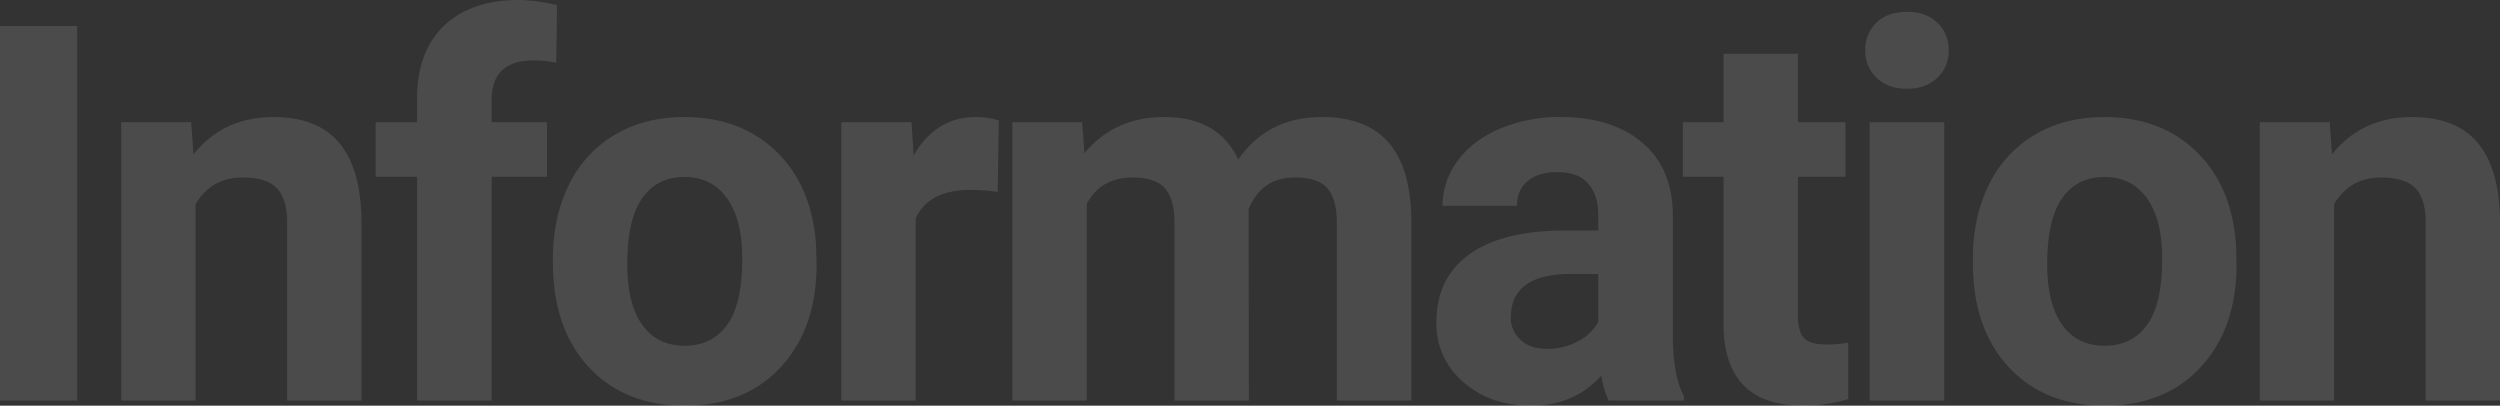 <svg xmlns="http://www.w3.org/2000/svg" width="1233.705" height="200.205" viewBox="0 0 1233.705 200.205">
  <rect x="0" y="0" width="1233.705" height="200.205" fill="#333333" stroke="none"/>
  <path id="bg_Infomation_forPC" d="M-576.164,0H-614.25V-184.844h38.086Zm56.25-137.363,1.143,15.869q14.727-18.408,39.482-18.408,21.836,0,32.5,12.822t10.918,38.34V0H-472.56V-87.852q0-11.68-5.078-16.948t-16.885-5.269q-15.488,0-23.232,13.2V0h-36.689V-137.363ZM-408.439,0V-110.449h-20.439v-26.914h20.439v-11.68q0-23.105,13.267-35.864t37.134-12.759a85.771,85.771,0,0,1,18.662,2.539l-.381,28.438a46.775,46.775,0,0,0-11.172-1.143q-20.693,0-20.693,19.424v11.045h27.295v26.914h-27.295V0ZM-341.4-69.951q0-20.439,7.871-36.436a57.621,57.621,0,0,1,22.661-24.756q14.79-8.76,34.341-8.76,27.8,0,45.386,17.012t19.614,46.211l.254,9.395q0,31.611-17.646,50.718T-276.27,2.539q-29.707,0-47.417-19.043T-341.4-68.3Zm36.689,2.6q0,19.581,7.363,29.943t21.074,10.363q13.33,0,20.82-10.236t7.49-32.74q0-19.2-7.49-29.753t-21.074-10.553q-13.457,0-20.82,10.49T-304.708-67.347Zm182.823-35.612a99.678,99.678,0,0,0-13.2-1.016q-20.82,0-27.295,14.092V0h-36.689V-137.363h34.658l1.016,16.377q11.045-18.916,30.6-18.916a38.444,38.444,0,0,1,11.426,1.65Zm41.651-34.4L-79.092-122q14.6-17.9,39.482-17.9,26.533,0,36.436,20.947Q11.3-139.9,38.086-139.9q22.344,0,33.262,13.013T82.266-87.725V0H45.449V-87.6q0-11.68-4.57-17.075t-16.123-5.4q-16.5,0-22.852,15.742L2.031,0H-34.658V-87.471q0-11.934-4.7-17.266t-16-5.332q-15.615,0-22.6,12.949V0h-36.689V-137.363ZM179.649,0a40.743,40.743,0,0,1-3.682-12.314Q162.637,2.539,141.309,2.539q-20.186,0-33.452-11.68A37.564,37.564,0,0,1,94.59-38.594q0-21.836,16.187-33.516t46.782-11.807h16.885v-7.871q0-9.521-4.888-15.234t-15.425-5.713q-9.268,0-14.536,4.443T134.327-96.1H97.637A36.855,36.855,0,0,1,105-118.193q7.363-10.156,20.82-15.933a75.878,75.878,0,0,1,30.215-5.776q25.391,0,40.308,12.759T211.26-91.279v59.541q.127,19.551,5.459,29.58V0ZM149.307-25.518a31.6,31.6,0,0,0,14.98-3.618,23.764,23.764,0,0,0,10.156-9.712V-62.461H160.733q-27.549,0-29.326,19.043l-.127,2.158a14.688,14.688,0,0,0,4.824,11.3Q140.928-25.518,149.307-25.518ZM272.97-171.133v33.77h23.486v26.914H272.97v68.555q0,7.617,2.92,10.918t11.172,3.3a58.509,58.509,0,0,0,10.791-.889v27.8a75.53,75.53,0,0,1-22.217,3.3q-38.594,0-39.355-38.975v-74.014H216.222v-26.914H236.28v-33.77ZM345.216,0H308.4V-137.363h36.816ZM306.241-172.91a18.067,18.067,0,0,1,5.522-13.584q5.522-5.332,15.044-5.332,9.395,0,14.98,5.332a17.963,17.963,0,0,1,5.586,13.584,18.013,18.013,0,0,1-5.649,13.711q-5.649,5.332-14.917,5.332T311.891-159.2A18.013,18.013,0,0,1,306.241-172.91ZM359.318-69.951q0-20.439,7.871-36.436a57.621,57.621,0,0,1,22.661-24.756q14.79-8.76,34.341-8.76,27.8,0,45.386,17.012T489.191-76.68l.254,9.395q0,31.611-17.646,50.718T424.445,2.539q-29.707,0-47.417-19.043t-17.71-51.8Zm36.689,2.6q0,19.581,7.363,29.943t21.074,10.363q13.33,0,20.82-10.236t7.49-32.74q0-19.2-7.49-29.753t-21.074-10.553q-13.457,0-20.82,10.49T396.007-67.347Zm139.4-70.017,1.143,15.869Q551.281-139.9,576.037-139.9q21.836,0,32.5,12.822t10.918,38.34V0H582.766V-87.852q0-11.68-5.078-16.948T560.8-110.068q-15.488,0-23.232,13.2V0H500.881V-137.363Z" transform="translate(614.25 197.666)" fill="rgba(255,255,255,0.12)"/>
</svg>
